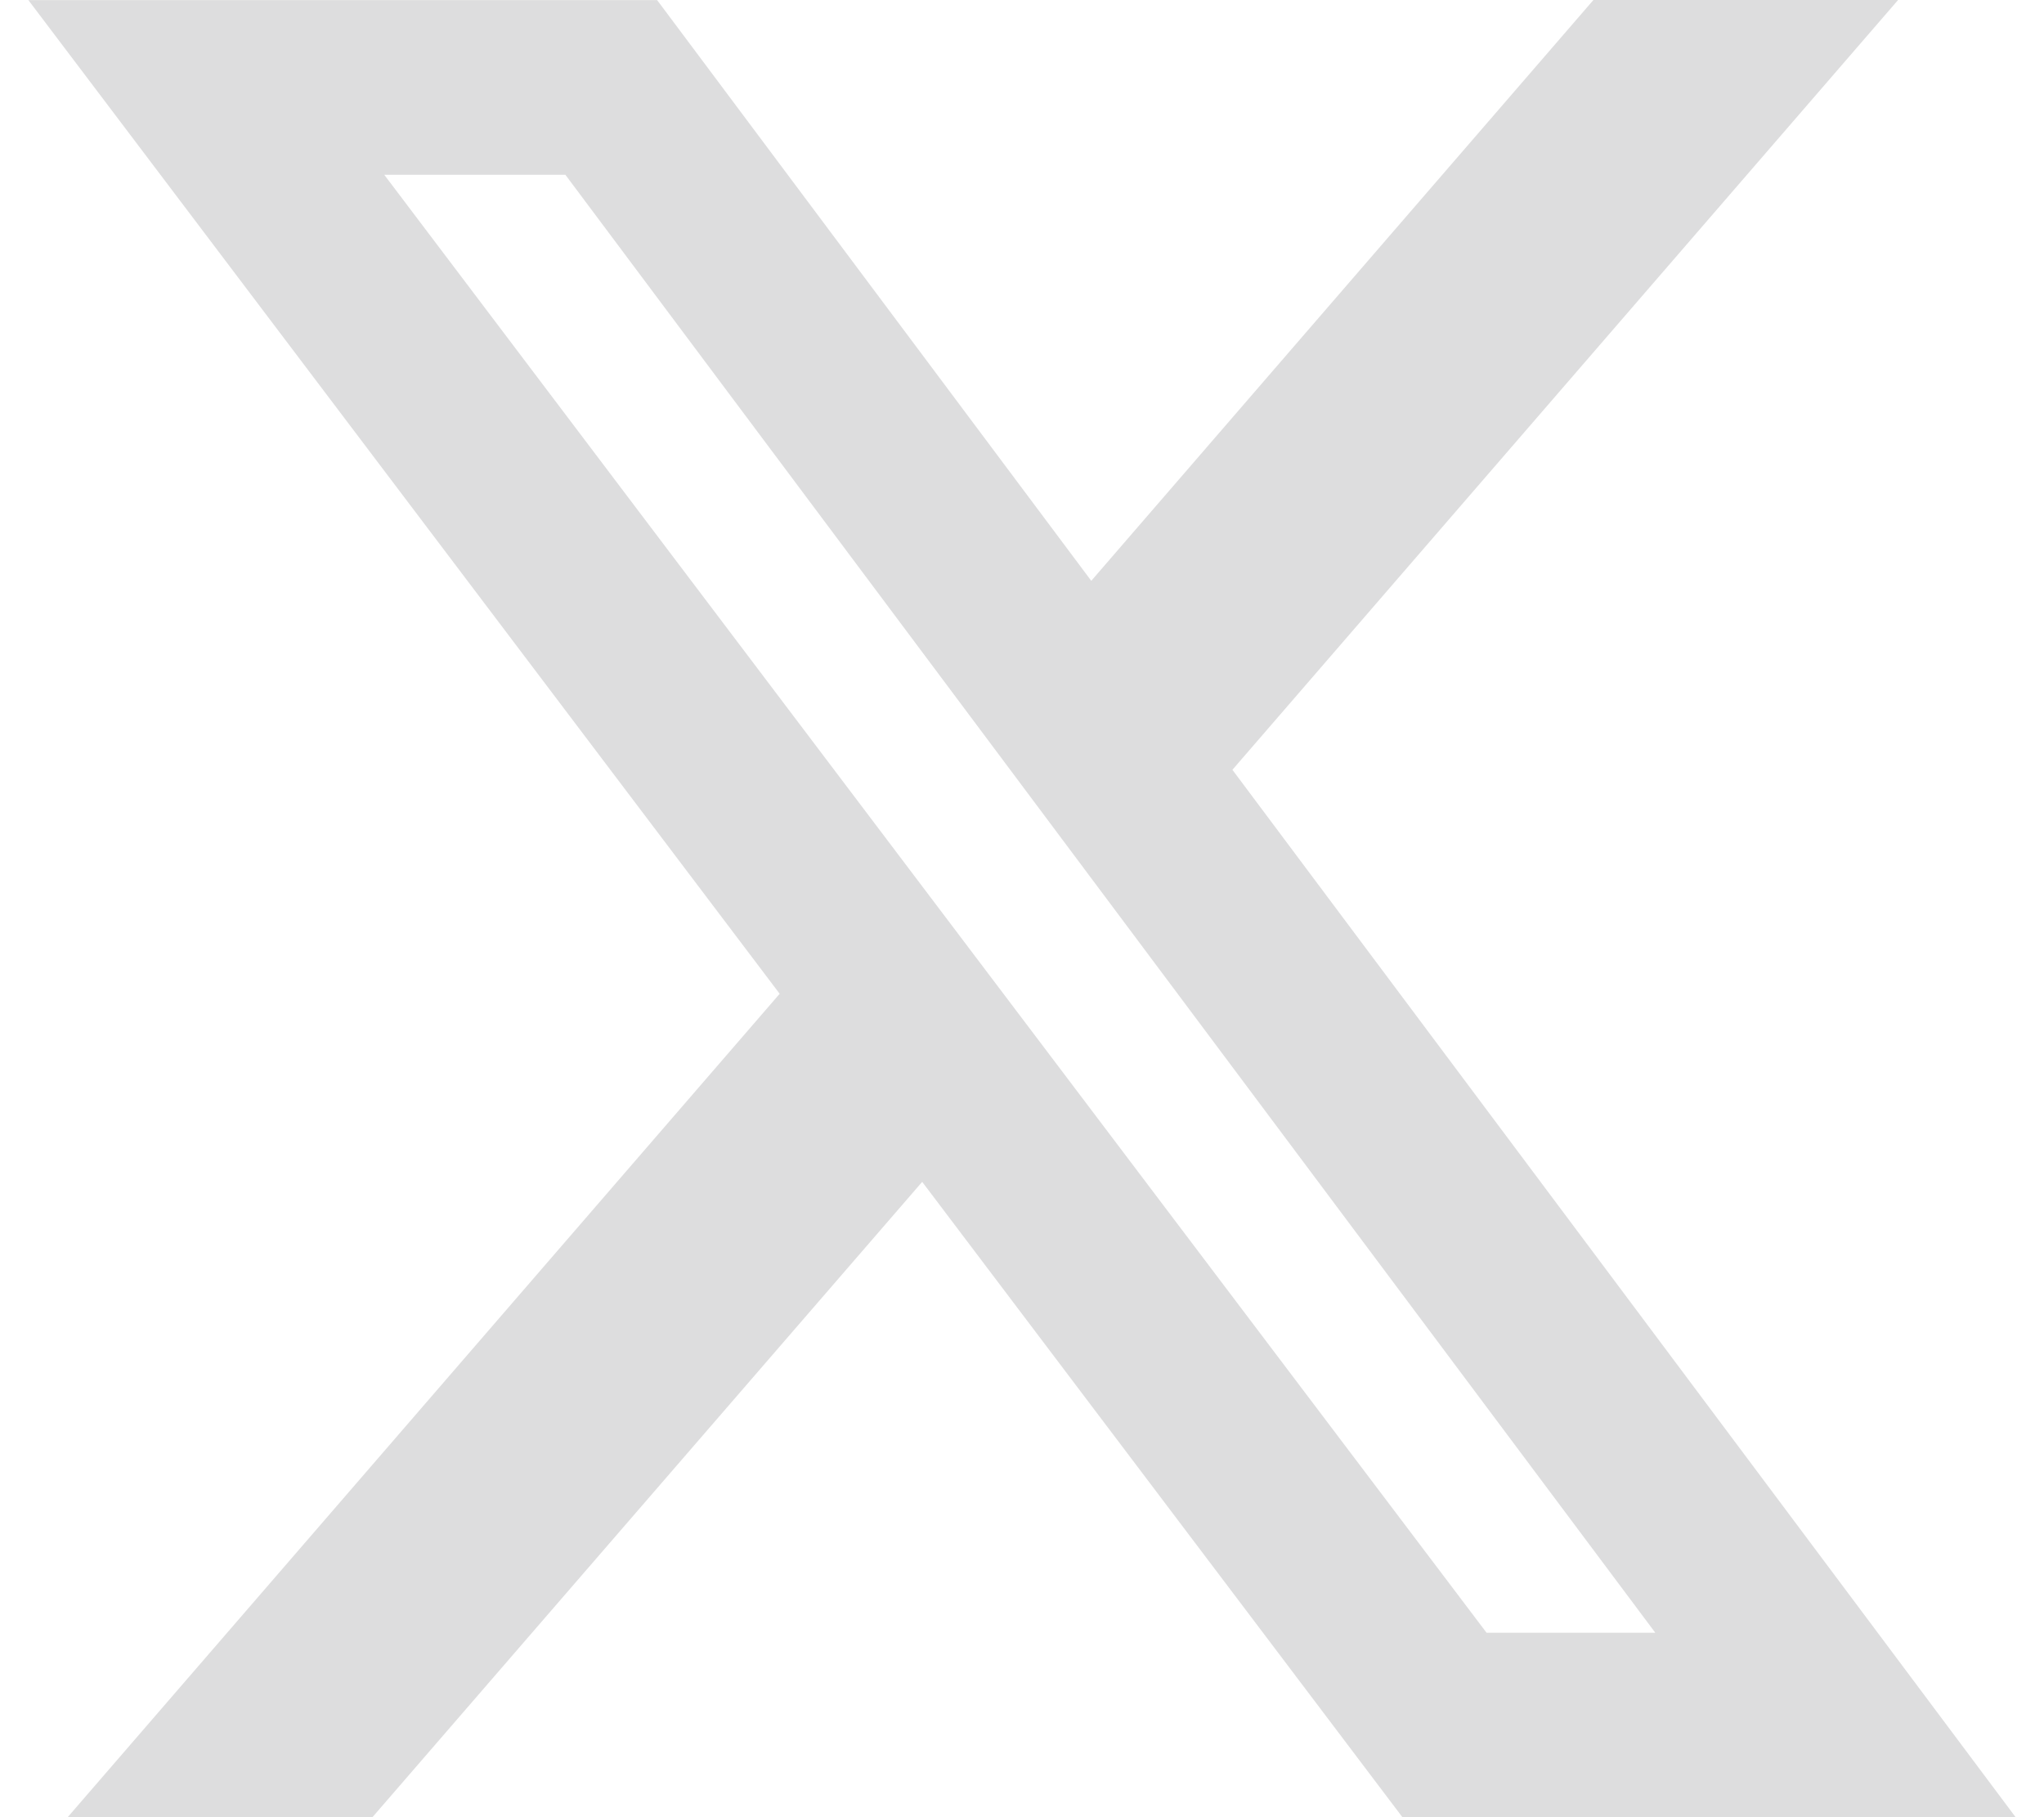 <svg width="18" height="16" viewBox="0 0 18 16" fill="none" xmlns="http://www.w3.org/2000/svg">
<path d="M14.032 0H16.715L10.853 6.778L17.75 16H12.35L8.121 10.406L3.28 16H0.596L6.866 8.75L0.25 0.001H5.787L9.61 5.114L14.032 0ZM13.091 14.376H14.577L4.979 1.539H3.384L13.091 14.376Z" fill="#DDDDDE"/>
</svg>
